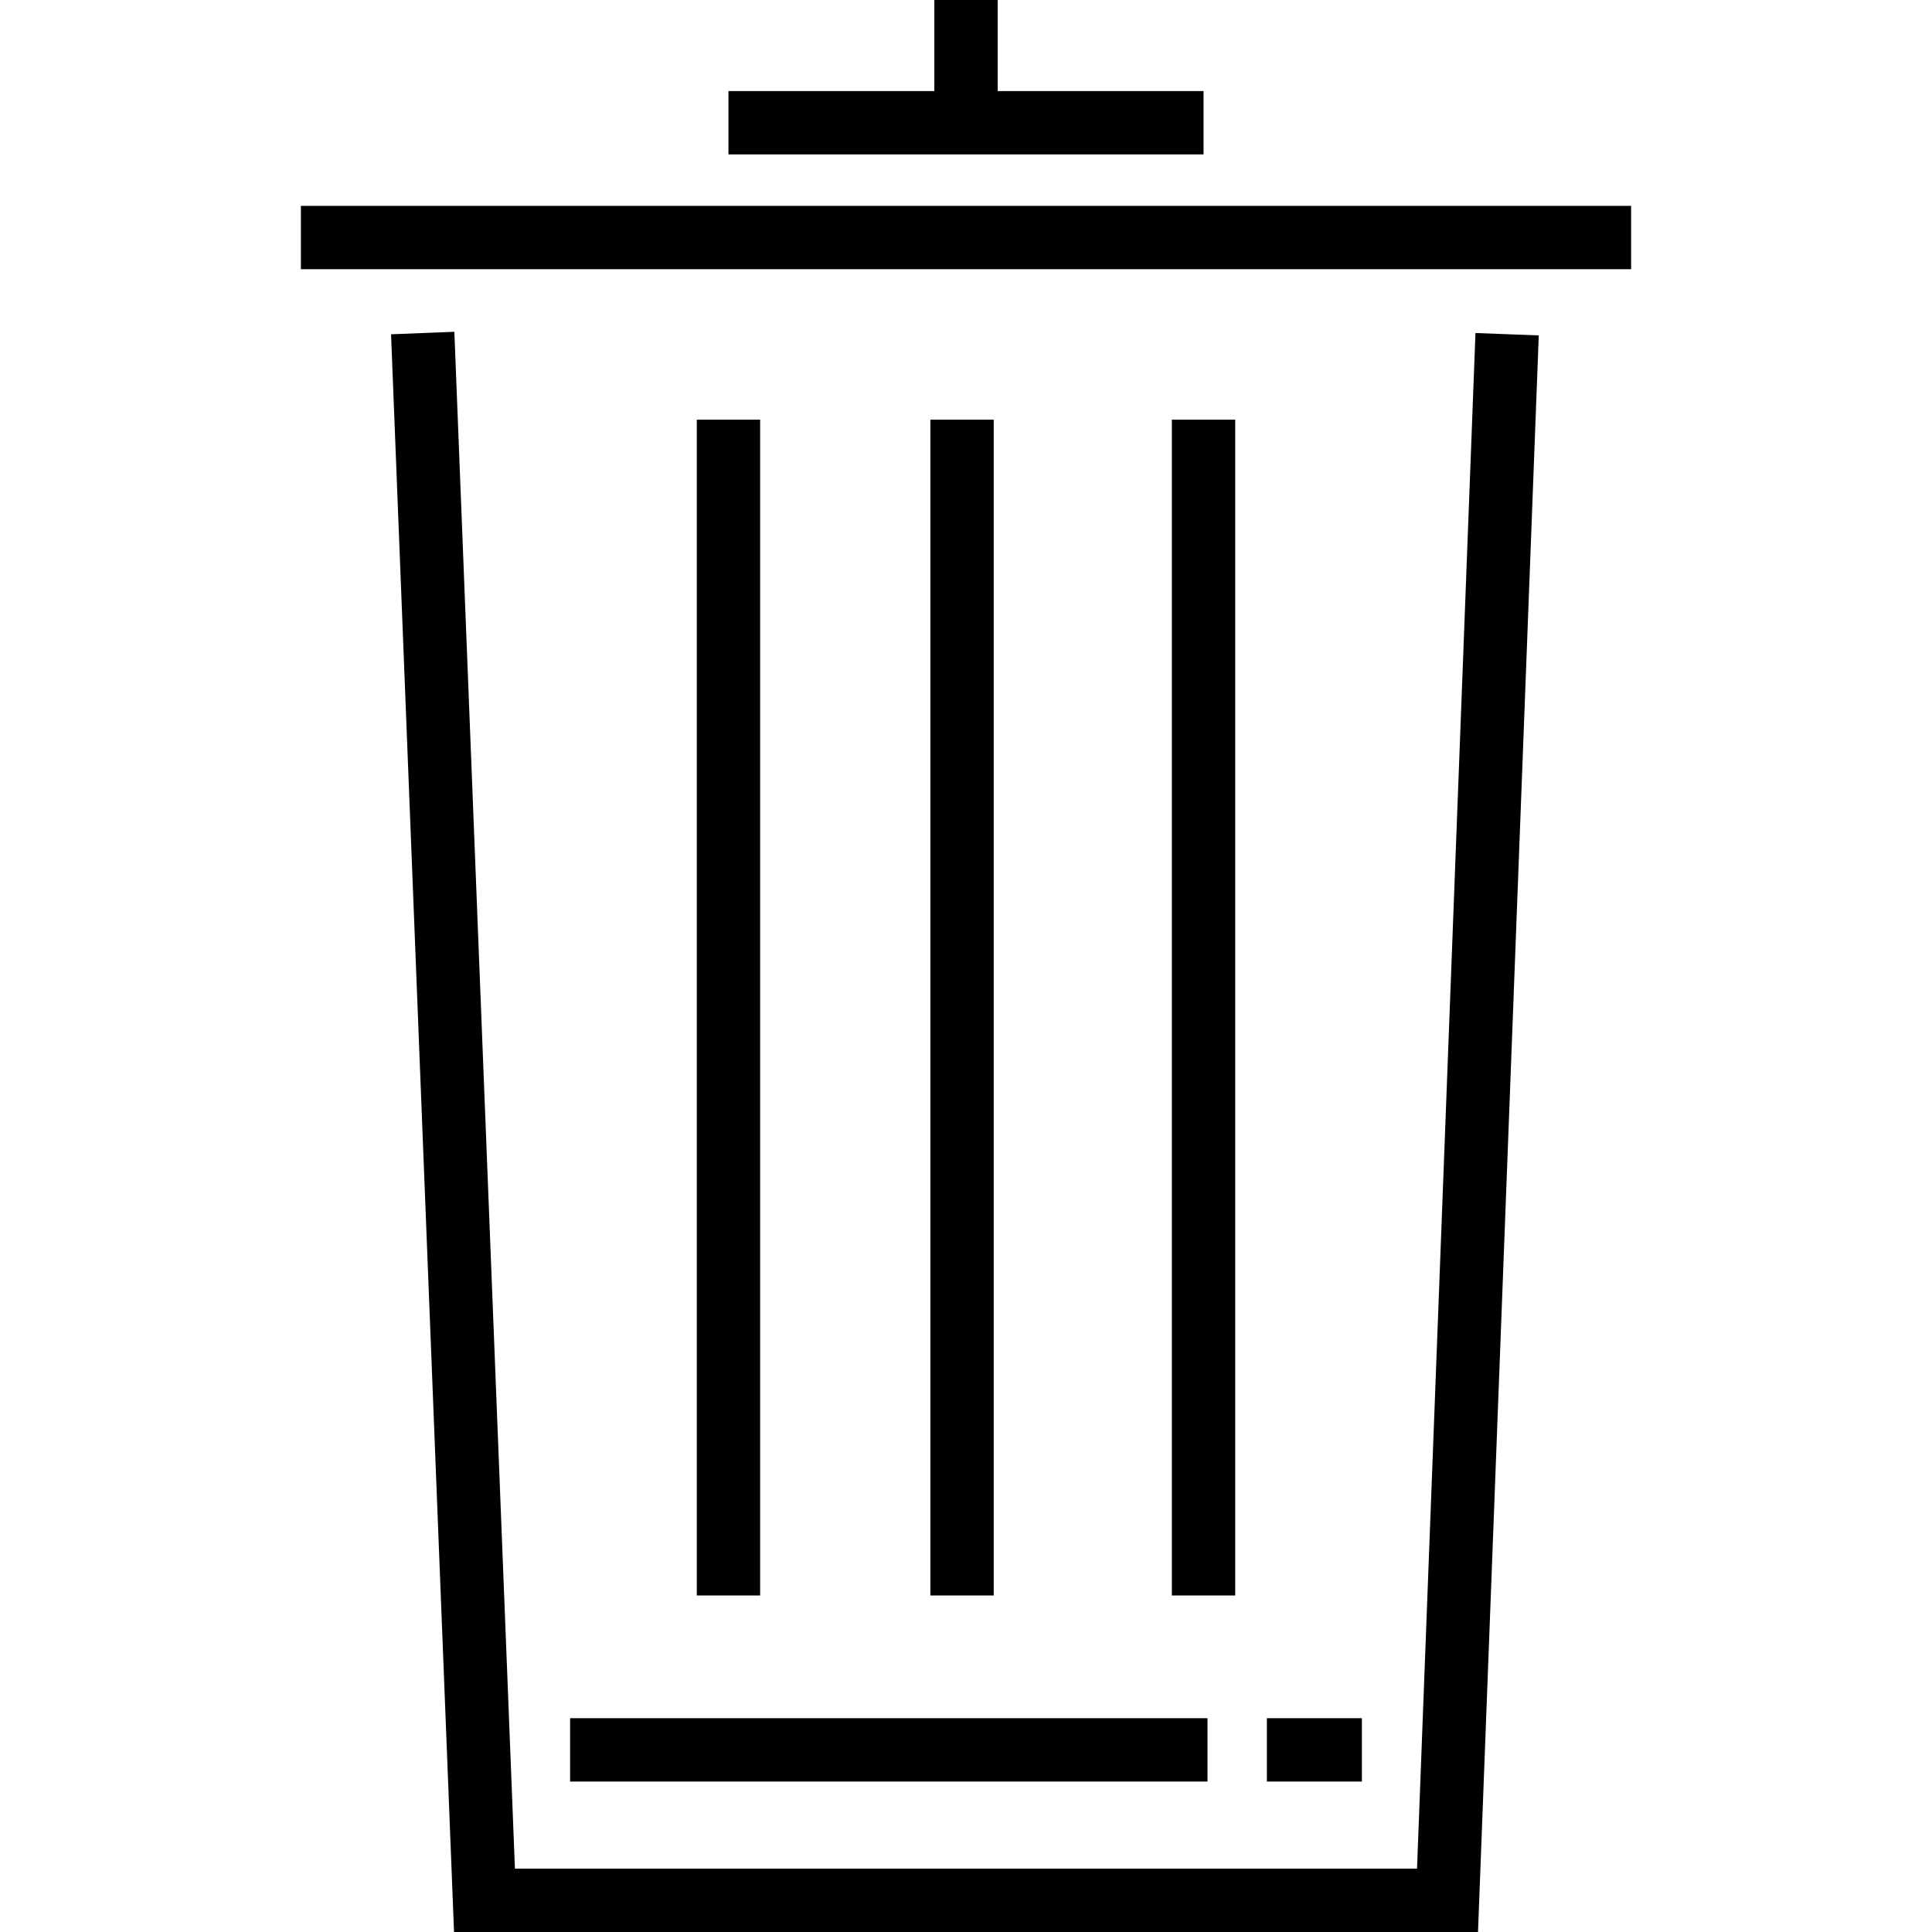 <?xml version="1.0" encoding="iso-8859-1"?>
<!-- Generator: Adobe Illustrator 18.0.0, SVG Export Plug-In . SVG Version: 6.00 Build 0)  -->
<!DOCTYPE svg PUBLIC "-//W3C//DTD SVG 1.1//EN" "http://www.w3.org/Graphics/SVG/1.1/DTD/svg11.dtd">
<svg version="1.1" id="Capa_1" xmlns="http://www.w3.org/2000/svg" xmlns:xlink="http://www.w3.org/1999/xlink" x="0px" y="0px"
	 viewBox="0 0 488 488" style="enable-background:new 0 0 488 488;" xml:space="preserve">
<g>
	<g id="XMLID_291_">
		<rect x="76" y="52" width="336" height="16"/>
	</g>
	<g id="XMLID_290_">
		<polygon points="373.327,488 114.684,488 98.776,84.436 114.765,83.806 130.064,472 357.925,472 372.686,84.113 388.674,84.722 		
			"/>
	</g>
	<g id="XMLID_289_">
		<rect x="144" y="434" width="161" height="16"/>
	</g>
	<g id="XMLID_288_">
		<rect x="320" y="434" width="24" height="16"/>
	</g>
	<g id="XMLID_287_">
		<rect x="176" y="106" width="16" height="297"/>
	</g>
	<g id="XMLID_286_">
		<rect x="235" y="106" width="16" height="297"/>
	</g>
	<g id="XMLID_285_">
		<rect x="296" y="106" width="16" height="297"/>
	</g>
	<polygon points="252,23 252,0 236,0 236,23 184,23 184,39 304,39 304,23 	"/>
</g>
<g>
</g>
<g>
</g>
<g>
</g>
<g>
</g>
<g>
</g>
<g>
</g>
<g>
</g>
<g>
</g>
<g>
</g>
<g>
</g>
<g>
</g>
<g>
</g>
<g>
</g>
<g>
</g>
<g>
</g>
</svg>
